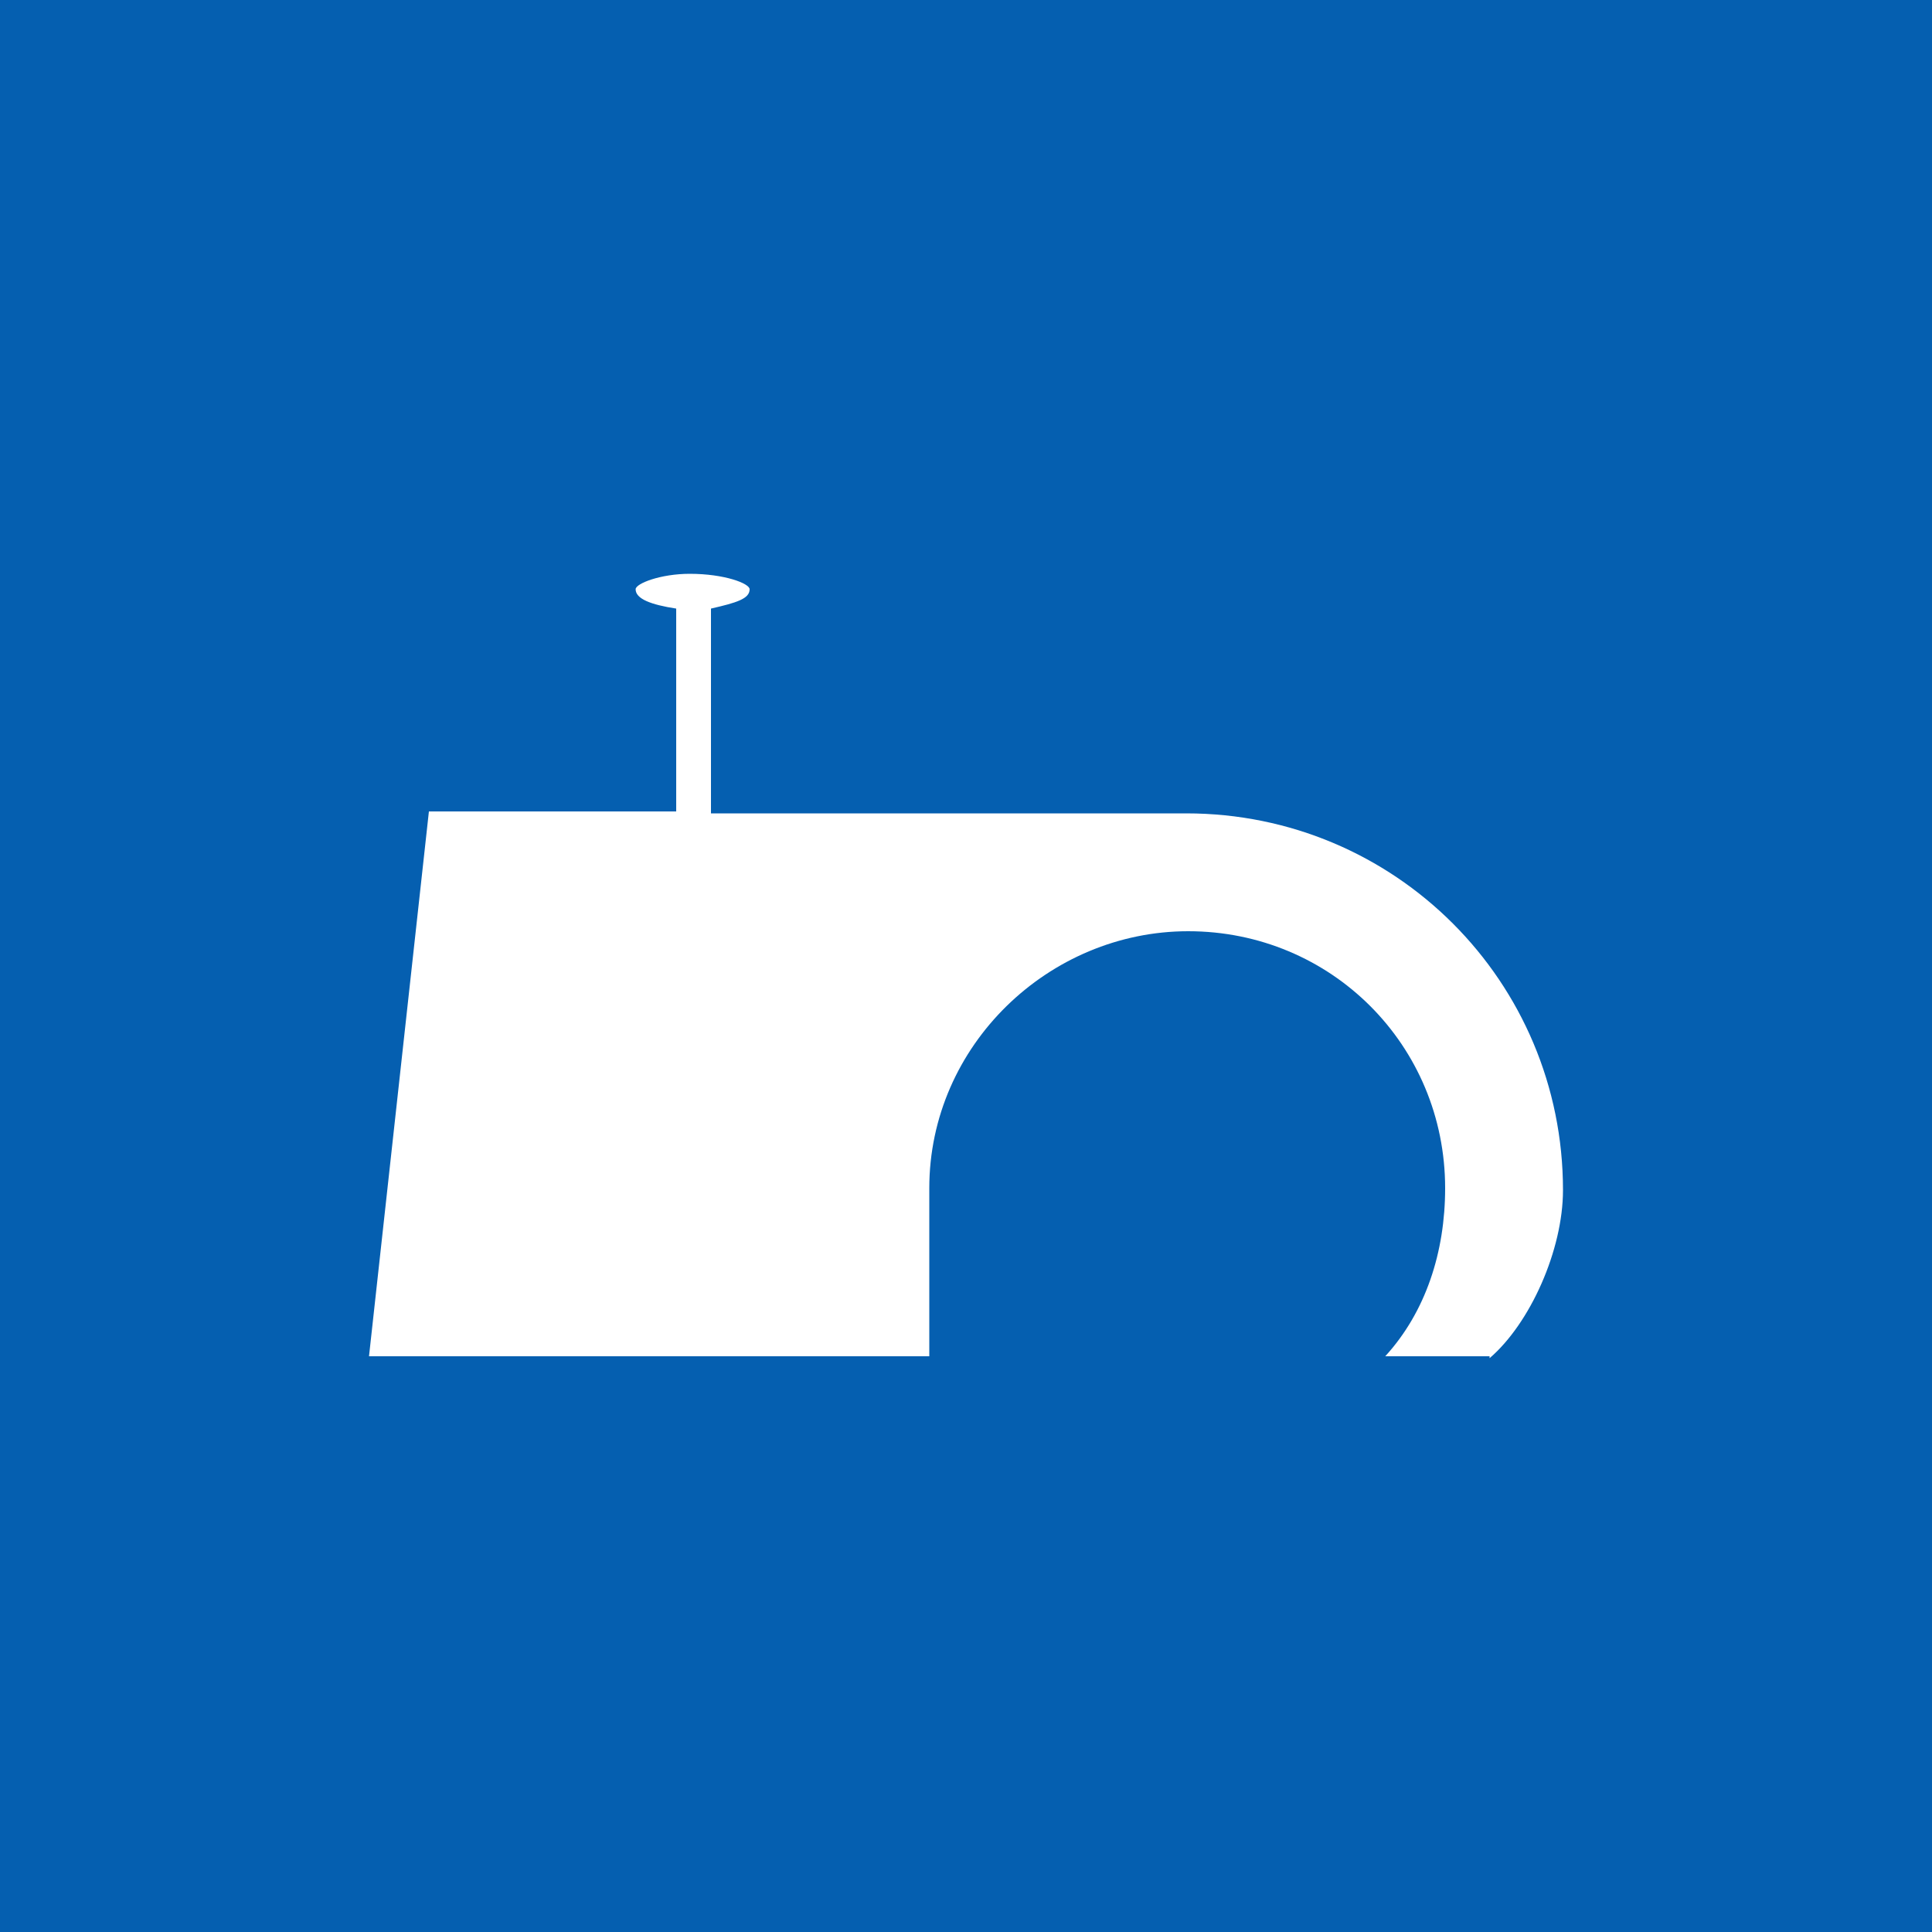 <svg version="1.0" xmlns="http://www.w3.org/2000/svg" width="100" height="100" xml:space="preserve"><path fill="#055FB0" d="M0 0h100v100H0z"/><path fill="#FFF" d="M77.1 70.3c2.1-1.8 3.8-5.6 3.8-8.7 0-10.8-8.7-19.5-19.5-19.5H36.8V31.5c1.3-.3 2-.5 2-1 0-.3-1.3-.8-3.1-.8-1.5 0-2.8.5-2.8.8 0 .5.8.8 2.1 1V42H22.2l-3.1 28.2h29v-8.7c0-7.4 6.2-13.3 13.4-13.3 7.4 0 13.3 5.9 13.3 13.3 0 3.3-1 6.4-3.1 8.7h5.4z"/></svg>